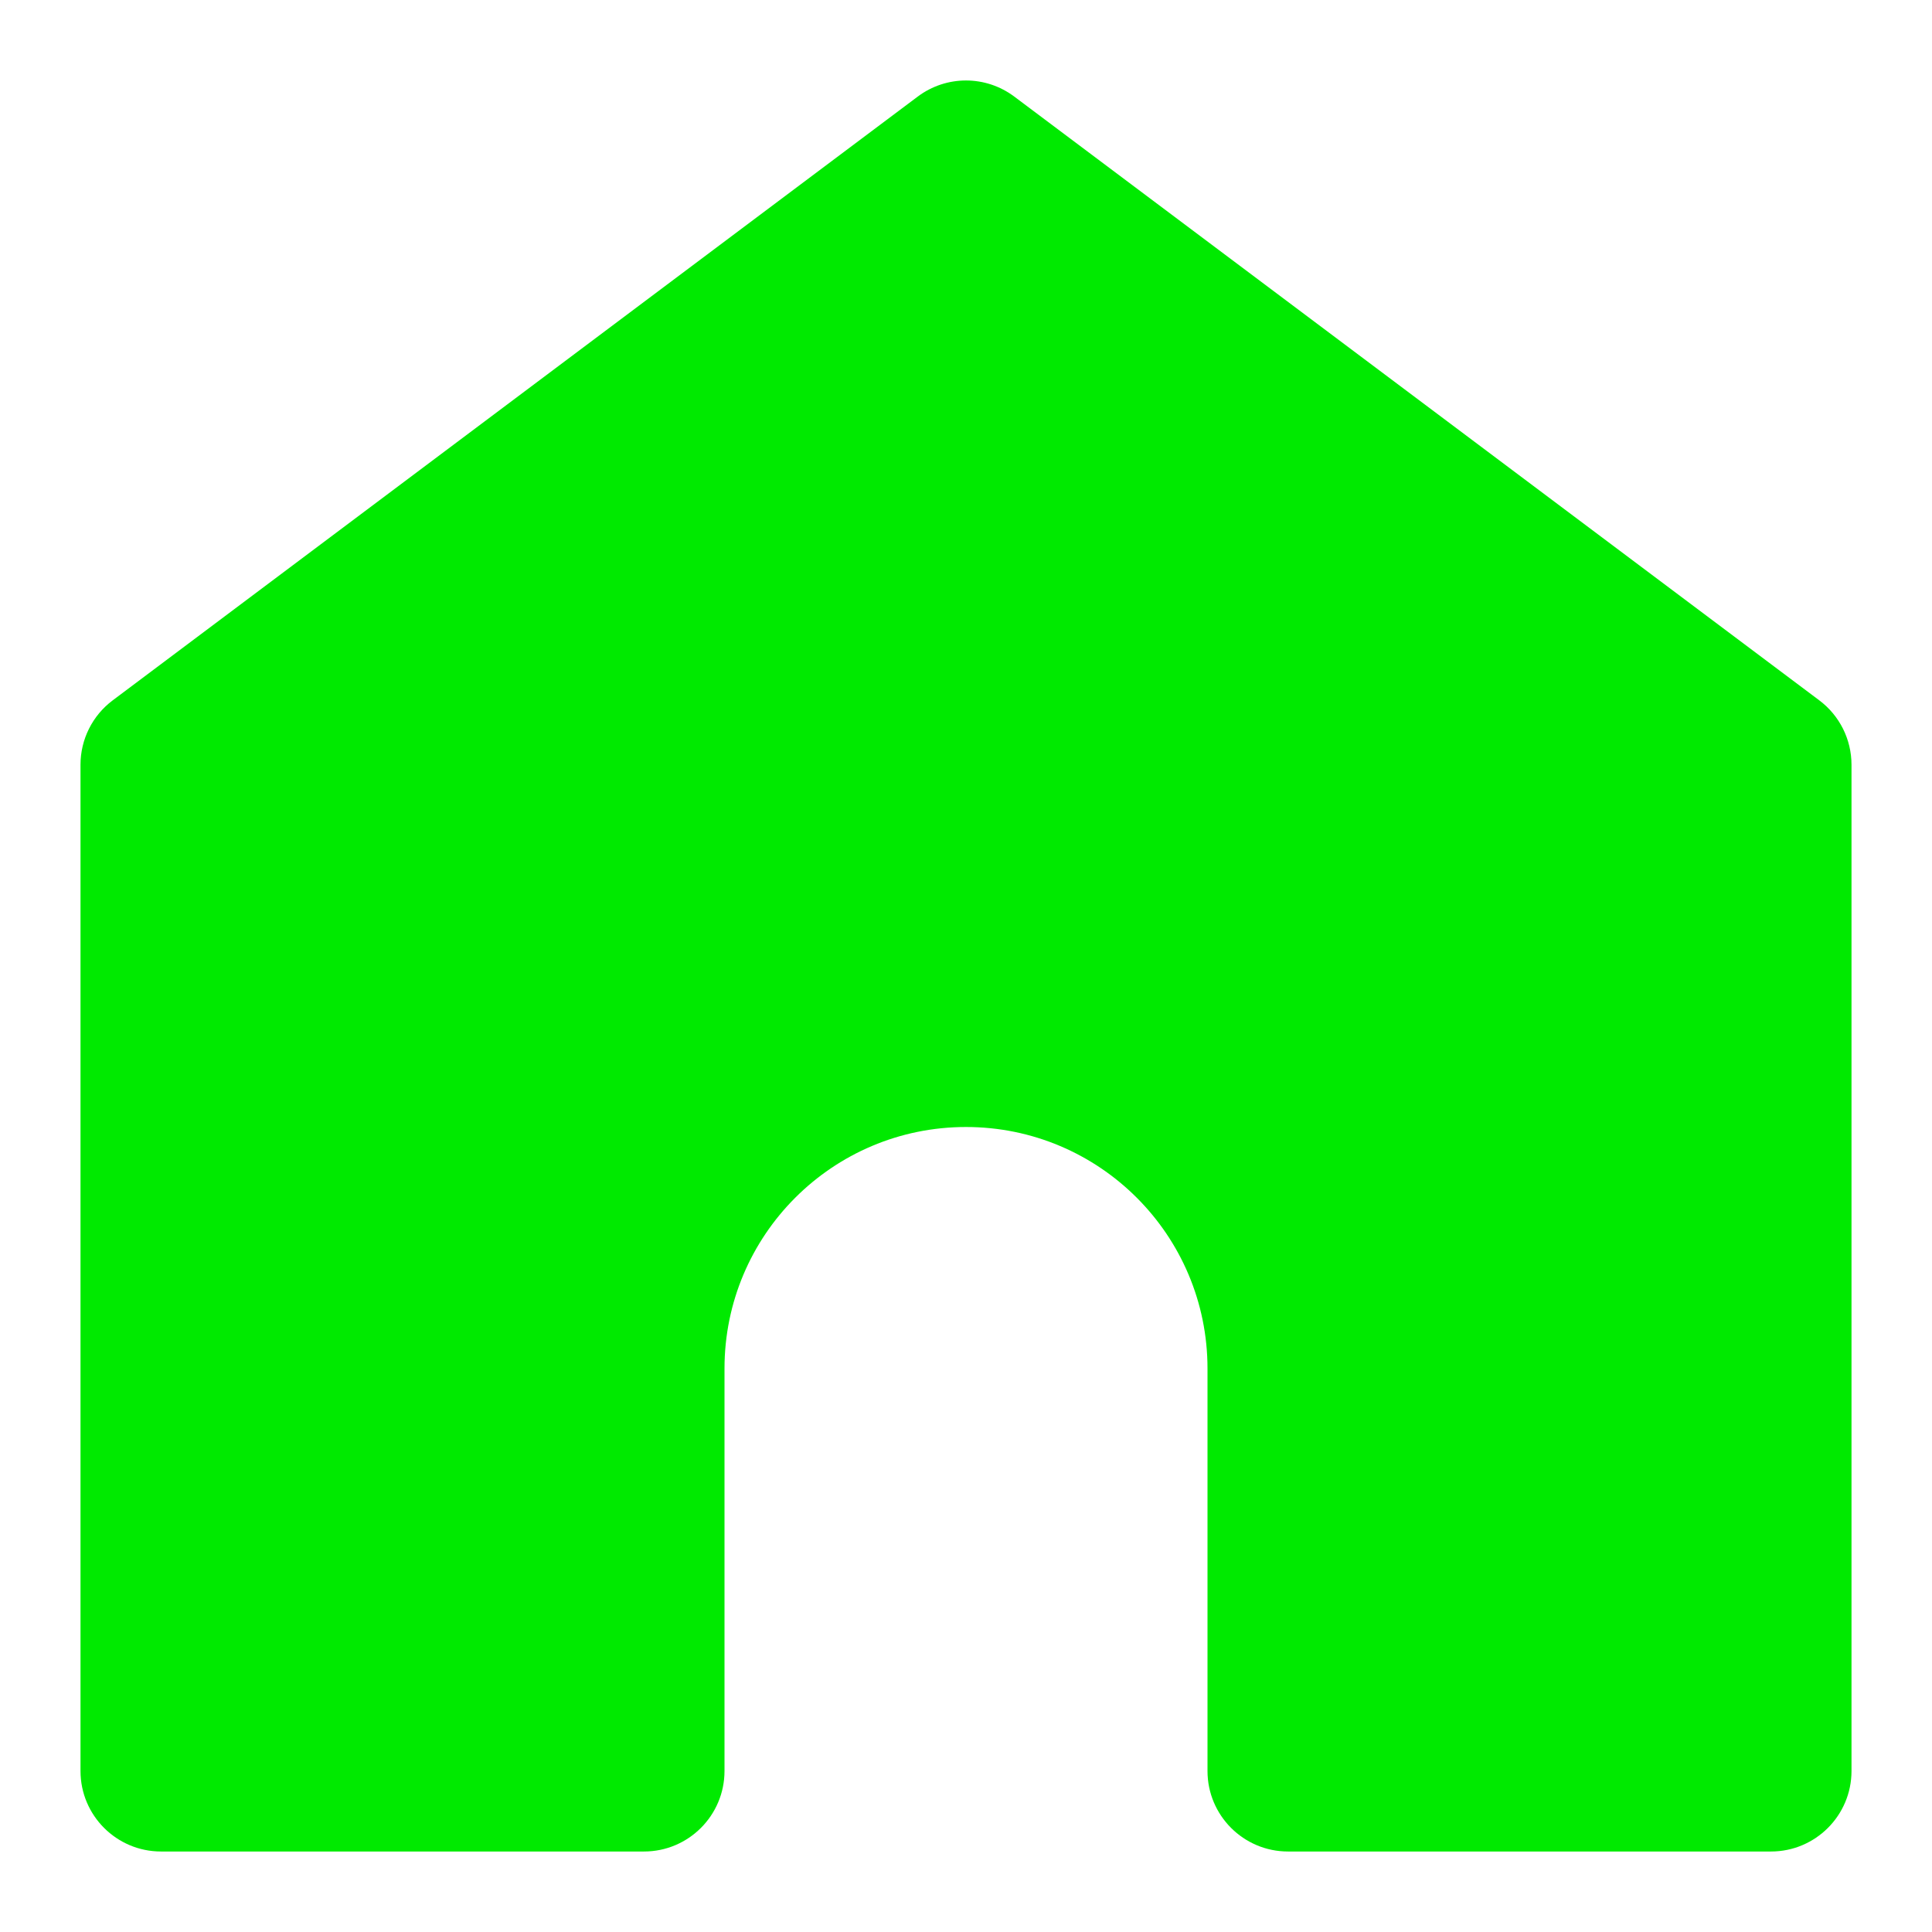 <svg width="24" height="24" id="Home-Button-3--Streamline-Nova" viewBox="0 0 24 24" fill="none" xmlns="http://www.w3.org/2000/svg"><desc>Home Button 3 Streamline Icon: https://streamlinehq.com</desc><path stroke-width="1" clip-rule="evenodd" d="M12.6 1.2c-0.356 -0.267 -0.844 -0.267 -1.2 0l-10 7.5c-0.252 0.189 -0.4 0.485 -0.4 0.8V22c0 0.552 0.448 1 1 1h6c0.552 0 1 -0.448 1 -1v-5c0 -1.657 1.343 -3 3 -3s3 1.343 3 3v5c0 0.552 0.448 1 1 1h6c0.552 0 1 -0.448 1 -1V9.5c0 -0.315 -0.148 -0.611 -0.4 -0.8l-10 -7.5Z" fill-rule="evenodd" fill="#00ea00"></path></svg>